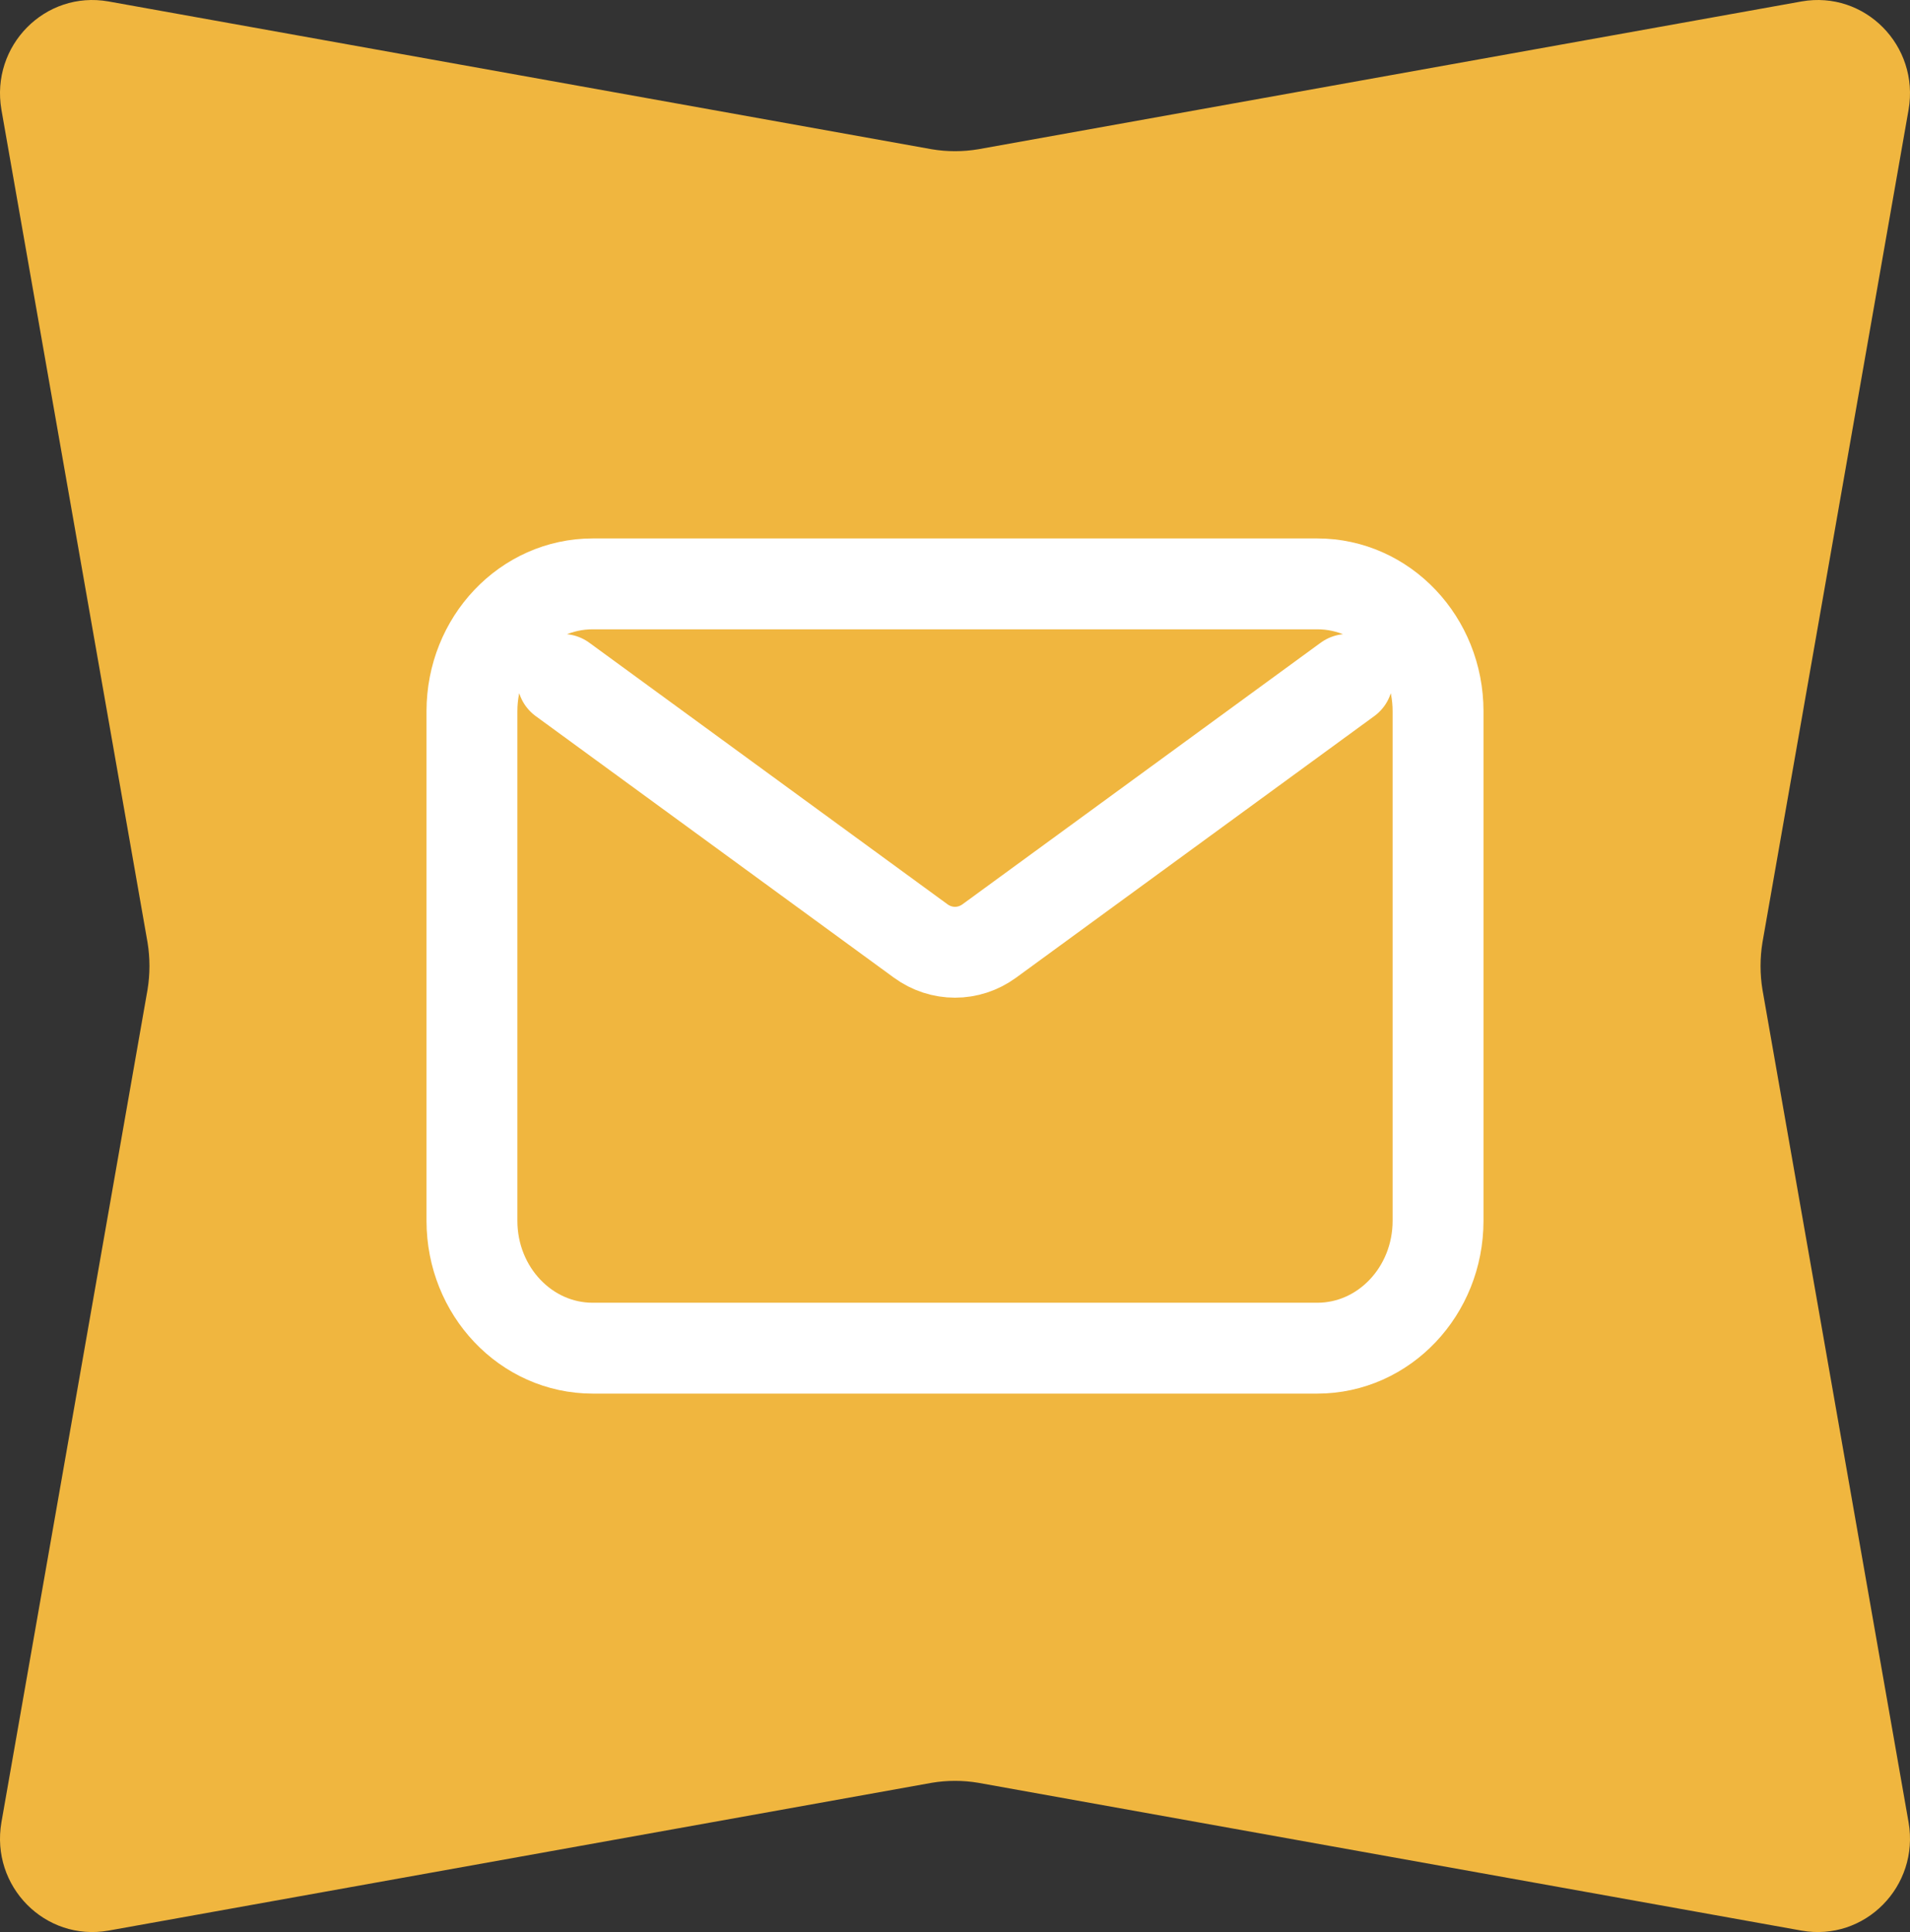 <svg xmlns="http://www.w3.org/2000/svg" fill="none" viewBox="0 0 86 87" height="87" width="86">
<rect x="0" y="0" width="86" height="87" fill="#333333" stroke="none"/>
<path fill="#F0B63F" d="M6.643 42.436L0.064 4.94C-0.433 2.058 2.034 -0.438 4.884 0.065L41.948 6.72C42.637 6.837 43.363 6.837 44.052 6.72L81.116 0.065C83.966 -0.438 86.433 2.058 85.936 4.94L79.357 42.436C79.242 43.132 79.242 43.868 79.357 44.564L85.936 82.059C86.433 84.942 83.966 87.438 81.116 86.935L44.052 80.28C43.363 80.163 42.637 80.163 41.948 80.28L4.884 86.935C2.034 87.438 -0.433 84.942 0.064 82.059L6.643 44.564C6.758 43.868 6.758 43.132 6.643 42.436Z"></path>
<path stroke-linejoin="round" stroke-linecap="round" stroke-width="4.092" stroke="white" d="M25.328 30.594L41.453 42.37C42.383 43.05 43.617 43.05 44.547 42.37L60.672 30.594M26.688 60.708H59.312C62.316 60.708 64.75 58.14 64.75 54.972V32.028C64.75 28.86 62.316 26.292 59.312 26.292H26.688C23.684 26.292 21.25 28.86 21.25 32.028V54.972C21.25 58.14 23.684 60.708 26.688 60.708Z"></path>
</svg>
